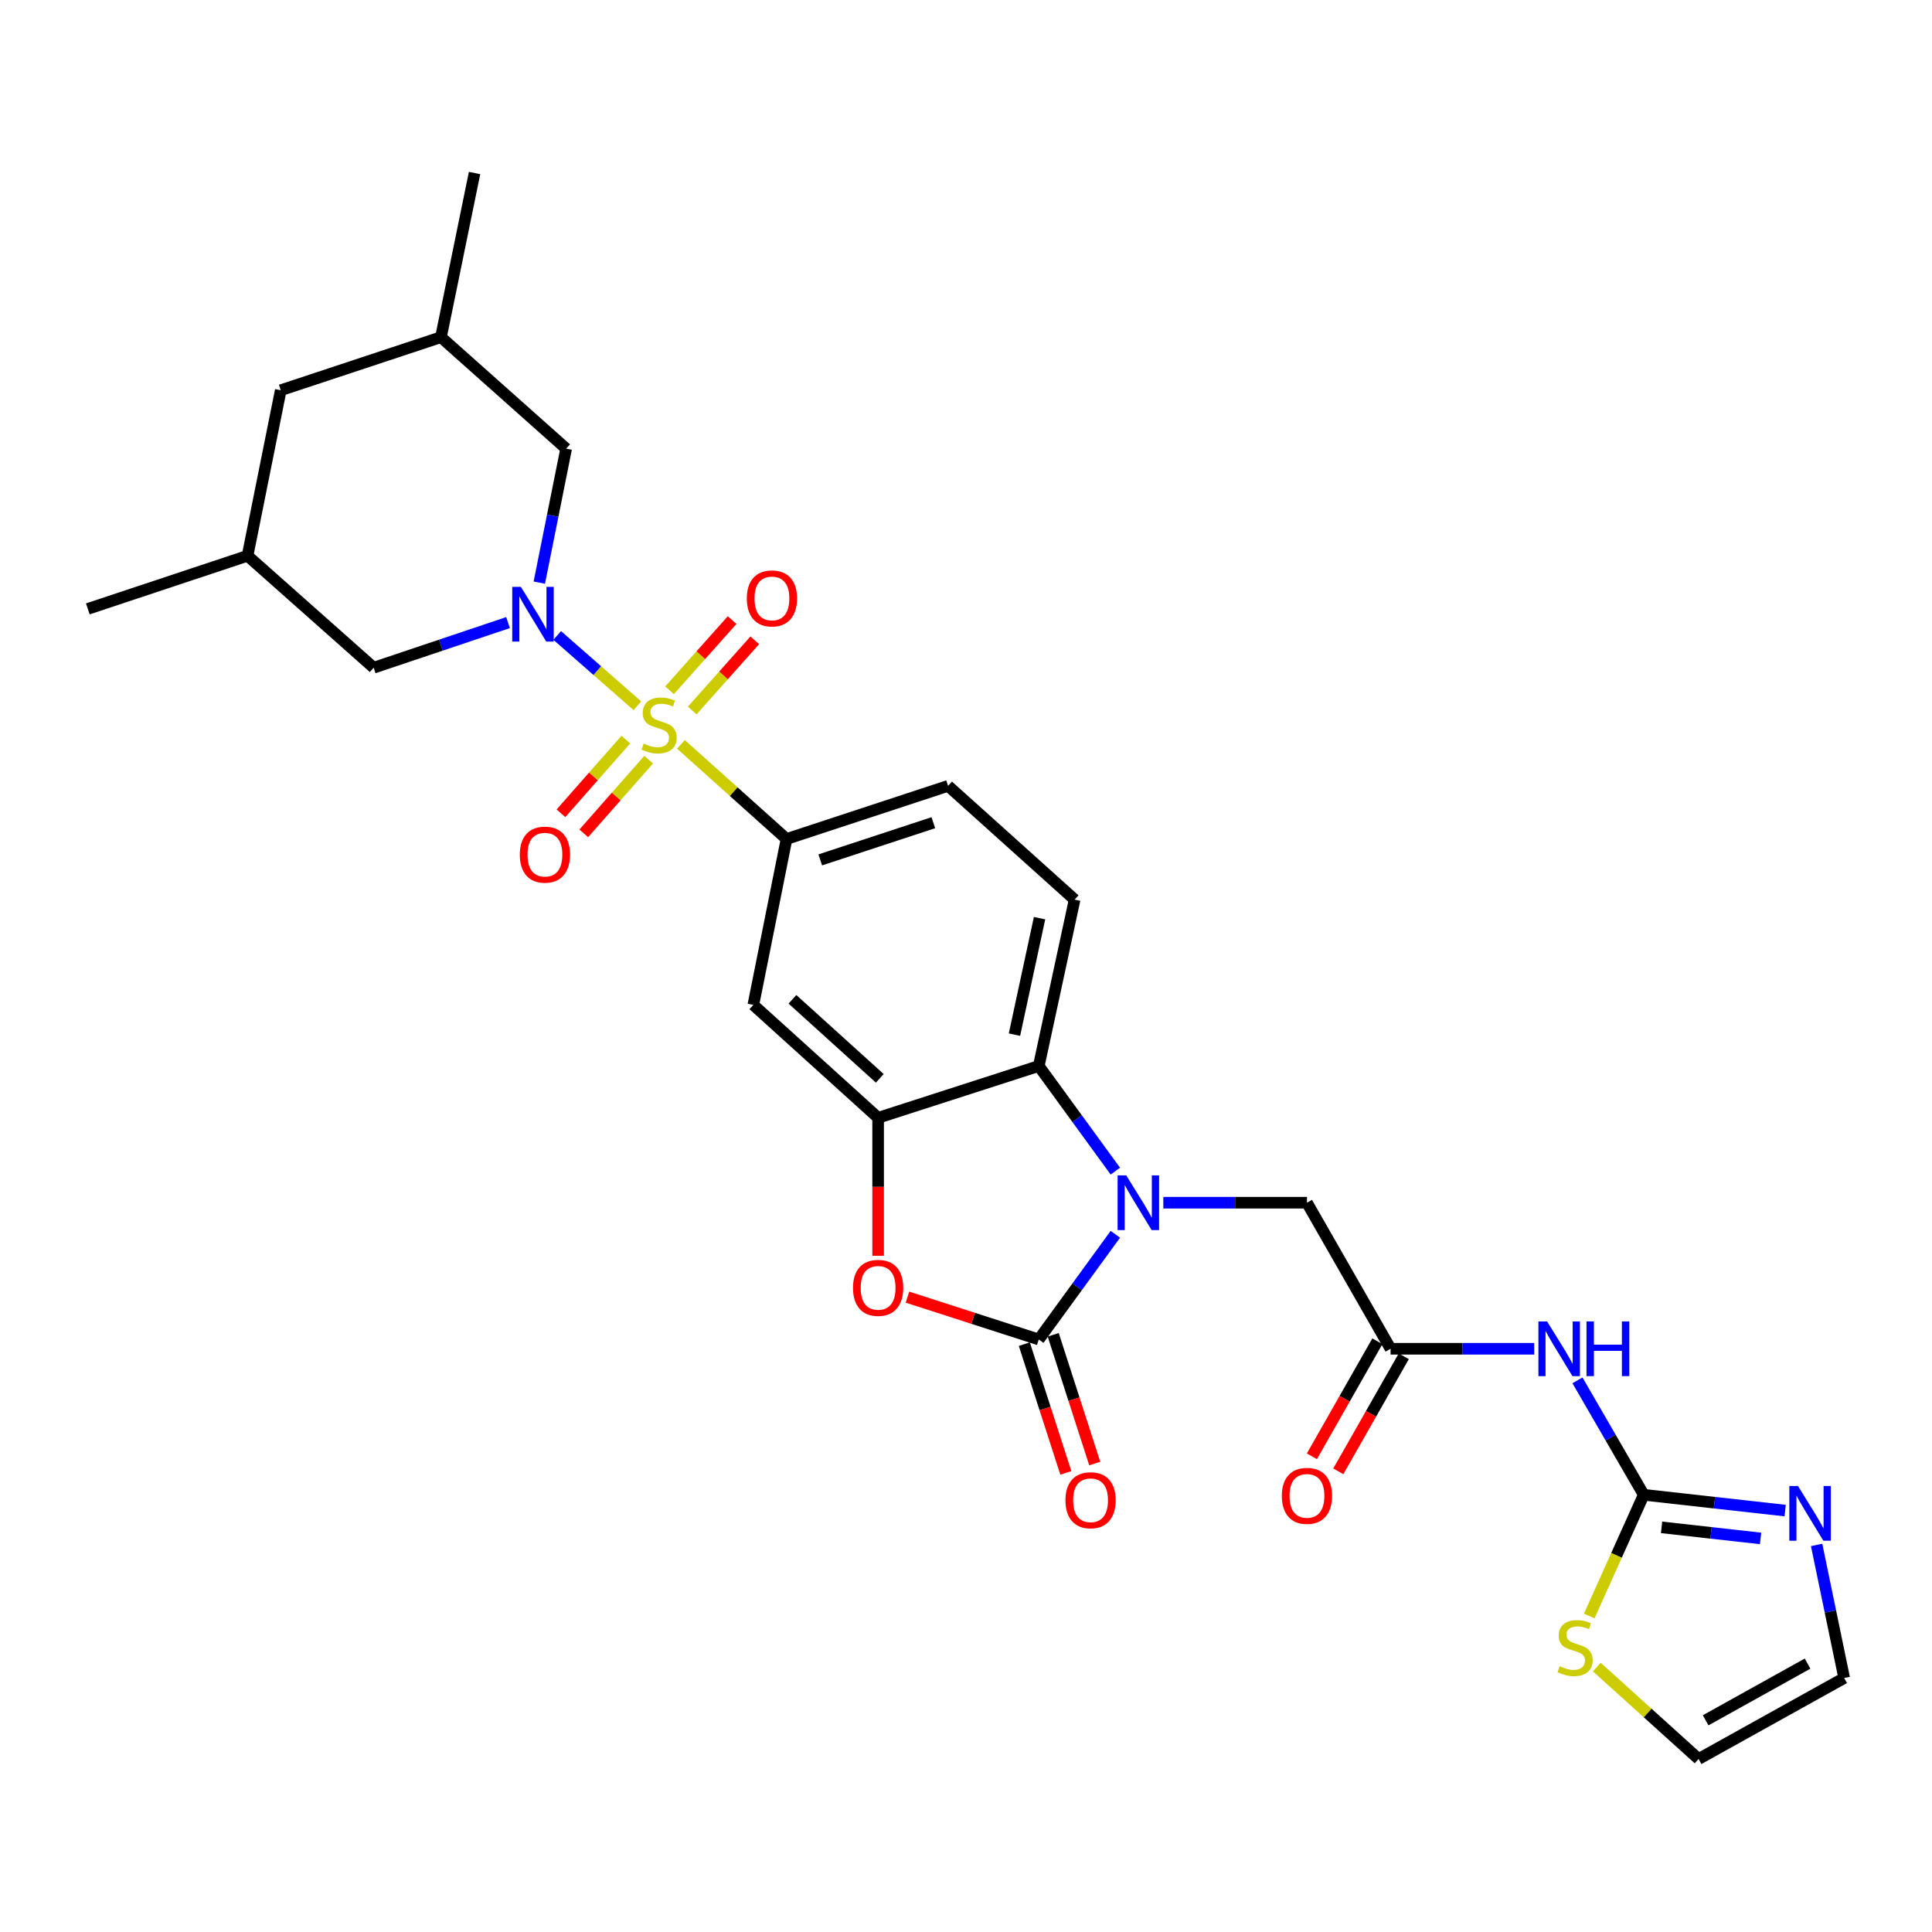<?xml version='1.0' encoding='iso-8859-1'?>
<svg version='1.1' baseProfile='full'
              xmlns='http://www.w3.org/2000/svg'
                      xmlns:rdkit='http://www.rdkit.org/xml'
                      xmlns:xlink='http://www.w3.org/1999/xlink'
                  xml:space='preserve'
width='1000px' height='1000px' viewBox='0 0 1000 1000'>
<!-- END OF HEADER -->
<rect style='opacity:1.0;fill:#FFFFFF;stroke:none' width='1000' height='1000' x='0' y='0'> </rect>
<path class='bond-1' d='M 329.902,365.295 L 309.155,347.102' style='fill:none;fill-rule:evenodd;stroke:#CCCC00;stroke-width:6px;stroke-linecap:butt;stroke-linejoin:miter;stroke-opacity:1' />
<path class='bond-1' d='M 309.155,347.102 L 288.409,328.909' style='fill:none;fill-rule:evenodd;stroke:#0000FF;stroke-width:6px;stroke-linecap:butt;stroke-linejoin:miter;stroke-opacity:1' />
<path class='bond-6' d='M 352.447,385.28 L 379.781,409.773' style='fill:none;fill-rule:evenodd;stroke:#CCCC00;stroke-width:6px;stroke-linecap:butt;stroke-linejoin:miter;stroke-opacity:1' />
<path class='bond-6' d='M 379.781,409.773 L 407.115,434.265' style='fill:none;fill-rule:evenodd;stroke:#000000;stroke-width:6px;stroke-linecap:butt;stroke-linejoin:miter;stroke-opacity:1' />
<path class='bond-14' d='M 358.295,367.747 L 374.488,349.585' style='fill:none;fill-rule:evenodd;stroke:#CCCC00;stroke-width:6px;stroke-linecap:butt;stroke-linejoin:miter;stroke-opacity:1' />
<path class='bond-14' d='M 374.488,349.585 L 390.68,331.423' style='fill:none;fill-rule:evenodd;stroke:#FF0000;stroke-width:6px;stroke-linecap:butt;stroke-linejoin:miter;stroke-opacity:1' />
<path class='bond-14' d='M 346.558,357.283 L 362.751,339.121' style='fill:none;fill-rule:evenodd;stroke:#CCCC00;stroke-width:6px;stroke-linecap:butt;stroke-linejoin:miter;stroke-opacity:1' />
<path class='bond-14' d='M 362.751,339.121 L 378.944,320.959' style='fill:none;fill-rule:evenodd;stroke:#FF0000;stroke-width:6px;stroke-linecap:butt;stroke-linejoin:miter;stroke-opacity:1' />
<path class='bond-15' d='M 323.937,382.814 L 307.144,401.883' style='fill:none;fill-rule:evenodd;stroke:#CCCC00;stroke-width:6px;stroke-linecap:butt;stroke-linejoin:miter;stroke-opacity:1' />
<path class='bond-15' d='M 307.144,401.883 L 290.351,420.952' style='fill:none;fill-rule:evenodd;stroke:#FF0000;stroke-width:6px;stroke-linecap:butt;stroke-linejoin:miter;stroke-opacity:1' />
<path class='bond-15' d='M 335.737,393.206 L 318.944,412.275' style='fill:none;fill-rule:evenodd;stroke:#CCCC00;stroke-width:6px;stroke-linecap:butt;stroke-linejoin:miter;stroke-opacity:1' />
<path class='bond-15' d='M 318.944,412.275 L 302.151,431.344' style='fill:none;fill-rule:evenodd;stroke:#FF0000;stroke-width:6px;stroke-linecap:butt;stroke-linejoin:miter;stroke-opacity:1' />
<path class='bond-0' d='M 577.301,606.176 L 557.484,578.967' style='fill:none;fill-rule:evenodd;stroke:#0000FF;stroke-width:6px;stroke-linecap:butt;stroke-linejoin:miter;stroke-opacity:1' />
<path class='bond-0' d='M 557.484,578.967 L 537.668,551.758' style='fill:none;fill-rule:evenodd;stroke:#000000;stroke-width:6px;stroke-linecap:butt;stroke-linejoin:miter;stroke-opacity:1' />
<path class='bond-12' d='M 602.129,622.525 L 639.302,622.525' style='fill:none;fill-rule:evenodd;stroke:#0000FF;stroke-width:6px;stroke-linecap:butt;stroke-linejoin:miter;stroke-opacity:1' />
<path class='bond-12' d='M 639.302,622.525 L 676.476,622.525' style='fill:none;fill-rule:evenodd;stroke:#000000;stroke-width:6px;stroke-linecap:butt;stroke-linejoin:miter;stroke-opacity:1' />
<path class='bond-31' d='M 577.303,638.874 L 557.485,666.091' style='fill:none;fill-rule:evenodd;stroke:#0000FF;stroke-width:6px;stroke-linecap:butt;stroke-linejoin:miter;stroke-opacity:1' />
<path class='bond-31' d='M 557.485,666.091 L 537.668,693.309' style='fill:none;fill-rule:evenodd;stroke:#000000;stroke-width:6px;stroke-linecap:butt;stroke-linejoin:miter;stroke-opacity:1' />
<path class='bond-16' d='M 279.146,301.572 L 286.092,266.9' style='fill:none;fill-rule:evenodd;stroke:#0000FF;stroke-width:6px;stroke-linecap:butt;stroke-linejoin:miter;stroke-opacity:1' />
<path class='bond-16' d='M 286.092,266.9 L 293.037,232.229' style='fill:none;fill-rule:evenodd;stroke:#000000;stroke-width:6px;stroke-linecap:butt;stroke-linejoin:miter;stroke-opacity:1' />
<path class='bond-17' d='M 262.957,322.253 L 228.183,333.931' style='fill:none;fill-rule:evenodd;stroke:#0000FF;stroke-width:6px;stroke-linecap:butt;stroke-linejoin:miter;stroke-opacity:1' />
<path class='bond-17' d='M 228.183,333.931 L 193.409,345.608' style='fill:none;fill-rule:evenodd;stroke:#000000;stroke-width:6px;stroke-linecap:butt;stroke-linejoin:miter;stroke-opacity:1' />
<path class='bond-2' d='M 537.668,693.309 L 503.683,682.356' style='fill:none;fill-rule:evenodd;stroke:#000000;stroke-width:6px;stroke-linecap:butt;stroke-linejoin:miter;stroke-opacity:1' />
<path class='bond-2' d='M 503.683,682.356 L 469.698,671.402' style='fill:none;fill-rule:evenodd;stroke:#FF0000;stroke-width:6px;stroke-linecap:butt;stroke-linejoin:miter;stroke-opacity:1' />
<path class='bond-19' d='M 530.185,695.722 L 540.929,729.038' style='fill:none;fill-rule:evenodd;stroke:#000000;stroke-width:6px;stroke-linecap:butt;stroke-linejoin:miter;stroke-opacity:1' />
<path class='bond-19' d='M 540.929,729.038 L 551.672,762.354' style='fill:none;fill-rule:evenodd;stroke:#FF0000;stroke-width:6px;stroke-linecap:butt;stroke-linejoin:miter;stroke-opacity:1' />
<path class='bond-19' d='M 545.15,690.896 L 555.894,724.212' style='fill:none;fill-rule:evenodd;stroke:#000000;stroke-width:6px;stroke-linecap:butt;stroke-linejoin:miter;stroke-opacity:1' />
<path class='bond-19' d='M 555.894,724.212 L 566.638,757.528' style='fill:none;fill-rule:evenodd;stroke:#FF0000;stroke-width:6px;stroke-linecap:butt;stroke-linejoin:miter;stroke-opacity:1' />
<path class='bond-3' d='M 454.514,649.99 L 454.514,614.279' style='fill:none;fill-rule:evenodd;stroke:#FF0000;stroke-width:6px;stroke-linecap:butt;stroke-linejoin:miter;stroke-opacity:1' />
<path class='bond-3' d='M 454.514,614.279 L 454.514,578.568' style='fill:none;fill-rule:evenodd;stroke:#000000;stroke-width:6px;stroke-linecap:butt;stroke-linejoin:miter;stroke-opacity:1' />
<path class='bond-4' d='M 454.514,578.568 L 389.932,520.144' style='fill:none;fill-rule:evenodd;stroke:#000000;stroke-width:6px;stroke-linecap:butt;stroke-linejoin:miter;stroke-opacity:1' />
<path class='bond-4' d='M 455.375,558.143 L 410.168,517.247' style='fill:none;fill-rule:evenodd;stroke:#000000;stroke-width:6px;stroke-linecap:butt;stroke-linejoin:miter;stroke-opacity:1' />
<path class='bond-29' d='M 454.514,578.568 L 537.668,551.758' style='fill:none;fill-rule:evenodd;stroke:#000000;stroke-width:6px;stroke-linecap:butt;stroke-linejoin:miter;stroke-opacity:1' />
<path class='bond-5' d='M 537.668,551.758 L 556.222,465.643' style='fill:none;fill-rule:evenodd;stroke:#000000;stroke-width:6px;stroke-linecap:butt;stroke-linejoin:miter;stroke-opacity:1' />
<path class='bond-5' d='M 525.08,535.529 L 538.068,475.248' style='fill:none;fill-rule:evenodd;stroke:#000000;stroke-width:6px;stroke-linecap:butt;stroke-linejoin:miter;stroke-opacity:1' />
<path class='bond-9' d='M 407.115,434.265 L 389.932,520.144' style='fill:none;fill-rule:evenodd;stroke:#000000;stroke-width:6px;stroke-linecap:butt;stroke-linejoin:miter;stroke-opacity:1' />
<path class='bond-20' d='M 407.115,434.265 L 490.723,406.766' style='fill:none;fill-rule:evenodd;stroke:#000000;stroke-width:6px;stroke-linecap:butt;stroke-linejoin:miter;stroke-opacity:1' />
<path class='bond-20' d='M 424.569,445.077 L 483.095,425.827' style='fill:none;fill-rule:evenodd;stroke:#000000;stroke-width:6px;stroke-linecap:butt;stroke-linejoin:miter;stroke-opacity:1' />
<path class='bond-7' d='M 850.793,773.702 L 833.643,744.084' style='fill:none;fill-rule:evenodd;stroke:#000000;stroke-width:6px;stroke-linecap:butt;stroke-linejoin:miter;stroke-opacity:1' />
<path class='bond-7' d='M 833.643,744.084 L 816.492,714.466' style='fill:none;fill-rule:evenodd;stroke:#0000FF;stroke-width:6px;stroke-linecap:butt;stroke-linejoin:miter;stroke-opacity:1' />
<path class='bond-10' d='M 850.793,773.702 L 887.393,777.79' style='fill:none;fill-rule:evenodd;stroke:#000000;stroke-width:6px;stroke-linecap:butt;stroke-linejoin:miter;stroke-opacity:1' />
<path class='bond-10' d='M 887.393,777.79 L 923.994,781.878' style='fill:none;fill-rule:evenodd;stroke:#0000FF;stroke-width:6px;stroke-linecap:butt;stroke-linejoin:miter;stroke-opacity:1' />
<path class='bond-10' d='M 860.028,790.555 L 885.648,793.417' style='fill:none;fill-rule:evenodd;stroke:#000000;stroke-width:6px;stroke-linecap:butt;stroke-linejoin:miter;stroke-opacity:1' />
<path class='bond-10' d='M 885.648,793.417 L 911.268,796.279' style='fill:none;fill-rule:evenodd;stroke:#0000FF;stroke-width:6px;stroke-linecap:butt;stroke-linejoin:miter;stroke-opacity:1' />
<path class='bond-13' d='M 850.793,773.702 L 836.691,805.07' style='fill:none;fill-rule:evenodd;stroke:#000000;stroke-width:6px;stroke-linecap:butt;stroke-linejoin:miter;stroke-opacity:1' />
<path class='bond-13' d='M 836.691,805.07 L 822.588,836.438' style='fill:none;fill-rule:evenodd;stroke:#CCCC00;stroke-width:6px;stroke-linecap:butt;stroke-linejoin:miter;stroke-opacity:1' />
<path class='bond-8' d='M 794.107,698.122 L 756.933,698.122' style='fill:none;fill-rule:evenodd;stroke:#0000FF;stroke-width:6px;stroke-linecap:butt;stroke-linejoin:miter;stroke-opacity:1' />
<path class='bond-8' d='M 756.933,698.122 L 719.76,698.122' style='fill:none;fill-rule:evenodd;stroke:#000000;stroke-width:6px;stroke-linecap:butt;stroke-linejoin:miter;stroke-opacity:1' />
<path class='bond-21' d='M 940.282,799.656 L 947.414,834.095' style='fill:none;fill-rule:evenodd;stroke:#0000FF;stroke-width:6px;stroke-linecap:butt;stroke-linejoin:miter;stroke-opacity:1' />
<path class='bond-21' d='M 947.414,834.095 L 954.545,868.535' style='fill:none;fill-rule:evenodd;stroke:#000000;stroke-width:6px;stroke-linecap:butt;stroke-linejoin:miter;stroke-opacity:1' />
<path class='bond-11' d='M 719.76,698.122 L 676.476,622.525' style='fill:none;fill-rule:evenodd;stroke:#000000;stroke-width:6px;stroke-linecap:butt;stroke-linejoin:miter;stroke-opacity:1' />
<path class='bond-23' d='M 712.927,694.233 L 695.983,724.005' style='fill:none;fill-rule:evenodd;stroke:#000000;stroke-width:6px;stroke-linecap:butt;stroke-linejoin:miter;stroke-opacity:1' />
<path class='bond-23' d='M 695.983,724.005 L 679.038,753.777' style='fill:none;fill-rule:evenodd;stroke:#FF0000;stroke-width:6px;stroke-linecap:butt;stroke-linejoin:miter;stroke-opacity:1' />
<path class='bond-23' d='M 726.593,702.011 L 709.648,731.783' style='fill:none;fill-rule:evenodd;stroke:#000000;stroke-width:6px;stroke-linecap:butt;stroke-linejoin:miter;stroke-opacity:1' />
<path class='bond-23' d='M 709.648,731.783 L 692.704,761.555' style='fill:none;fill-rule:evenodd;stroke:#FF0000;stroke-width:6px;stroke-linecap:butt;stroke-linejoin:miter;stroke-opacity:1' />
<path class='bond-22' d='M 826.499,862.869 L 852.841,886.659' style='fill:none;fill-rule:evenodd;stroke:#CCCC00;stroke-width:6px;stroke-linecap:butt;stroke-linejoin:miter;stroke-opacity:1' />
<path class='bond-22' d='M 852.841,886.659 L 879.184,910.448' style='fill:none;fill-rule:evenodd;stroke:#000000;stroke-width:6px;stroke-linecap:butt;stroke-linejoin:miter;stroke-opacity:1' />
<path class='bond-24' d='M 293.037,232.229 L 228.237,174.522' style='fill:none;fill-rule:evenodd;stroke:#000000;stroke-width:6px;stroke-linecap:butt;stroke-linejoin:miter;stroke-opacity:1' />
<path class='bond-25' d='M 193.409,345.608 L 128.128,287.674' style='fill:none;fill-rule:evenodd;stroke:#000000;stroke-width:6px;stroke-linecap:butt;stroke-linejoin:miter;stroke-opacity:1' />
<path class='bond-18' d='M 556.222,465.643 L 490.723,406.766' style='fill:none;fill-rule:evenodd;stroke:#000000;stroke-width:6px;stroke-linecap:butt;stroke-linejoin:miter;stroke-opacity:1' />
<path class='bond-32' d='M 954.545,868.535 L 879.184,910.448' style='fill:none;fill-rule:evenodd;stroke:#000000;stroke-width:6px;stroke-linecap:butt;stroke-linejoin:miter;stroke-opacity:1' />
<path class='bond-32' d='M 935.599,861.081 L 882.846,890.42' style='fill:none;fill-rule:evenodd;stroke:#000000;stroke-width:6px;stroke-linecap:butt;stroke-linejoin:miter;stroke-opacity:1' />
<path class='bond-27' d='M 228.237,174.522 L 245.63,89.552' style='fill:none;fill-rule:evenodd;stroke:#000000;stroke-width:6px;stroke-linecap:butt;stroke-linejoin:miter;stroke-opacity:1' />
<path class='bond-30' d='M 228.237,174.522 L 145.319,201.987' style='fill:none;fill-rule:evenodd;stroke:#000000;stroke-width:6px;stroke-linecap:butt;stroke-linejoin:miter;stroke-opacity:1' />
<path class='bond-26' d='M 128.128,287.674 L 145.319,201.987' style='fill:none;fill-rule:evenodd;stroke:#000000;stroke-width:6px;stroke-linecap:butt;stroke-linejoin:miter;stroke-opacity:1' />
<path class='bond-28' d='M 128.128,287.674 L 45.455,315.156' style='fill:none;fill-rule:evenodd;stroke:#000000;stroke-width:6px;stroke-linecap:butt;stroke-linejoin:miter;stroke-opacity:1' />
<path  class='atom-0' d='M 333.153 384.88
Q 333.473 385, 334.793 385.56
Q 336.113 386.12, 337.553 386.48
Q 339.033 386.8, 340.473 386.8
Q 343.153 386.8, 344.713 385.52
Q 346.273 384.2, 346.273 381.92
Q 346.273 380.36, 345.473 379.4
Q 344.713 378.44, 343.513 377.92
Q 342.313 377.4, 340.313 376.8
Q 337.793 376.04, 336.273 375.32
Q 334.793 374.6, 333.713 373.08
Q 332.673 371.56, 332.673 369
Q 332.673 365.44, 335.073 363.24
Q 337.513 361.04, 342.313 361.04
Q 345.593 361.04, 349.313 362.6
L 348.393 365.68
Q 344.993 364.28, 342.433 364.28
Q 339.673 364.28, 338.153 365.44
Q 336.633 366.56, 336.673 368.52
Q 336.673 370.04, 337.433 370.96
Q 338.233 371.88, 339.353 372.4
Q 340.513 372.92, 342.433 373.52
Q 344.993 374.32, 346.513 375.12
Q 348.033 375.92, 349.113 377.56
Q 350.233 379.16, 350.233 381.92
Q 350.233 385.84, 347.593 387.96
Q 344.993 390.04, 340.633 390.04
Q 338.113 390.04, 336.193 389.48
Q 334.313 388.96, 332.073 388.04
L 333.153 384.88
' fill='#CCCC00'/>
<path  class='atom-1' d='M 582.947 608.365
L 592.227 623.365
Q 593.147 624.845, 594.627 627.525
Q 596.107 630.205, 596.187 630.365
L 596.187 608.365
L 599.947 608.365
L 599.947 636.685
L 596.067 636.685
L 586.107 620.285
Q 584.947 618.365, 583.707 616.165
Q 582.507 613.965, 582.147 613.285
L 582.147 636.685
L 578.467 636.685
L 578.467 608.365
L 582.947 608.365
' fill='#0000FF'/>
<path  class='atom-2' d='M 269.612 303.756
L 278.892 318.756
Q 279.812 320.236, 281.292 322.916
Q 282.772 325.596, 282.852 325.756
L 282.852 303.756
L 286.612 303.756
L 286.612 332.076
L 282.732 332.076
L 272.772 315.676
Q 271.612 313.756, 270.372 311.556
Q 269.172 309.356, 268.812 308.676
L 268.812 332.076
L 265.132 332.076
L 265.132 303.756
L 269.612 303.756
' fill='#0000FF'/>
<path  class='atom-4' d='M 441.514 666.588
Q 441.514 659.788, 444.874 655.988
Q 448.234 652.188, 454.514 652.188
Q 460.794 652.188, 464.154 655.988
Q 467.514 659.788, 467.514 666.588
Q 467.514 673.468, 464.114 677.388
Q 460.714 681.268, 454.514 681.268
Q 448.274 681.268, 444.874 677.388
Q 441.514 673.508, 441.514 666.588
M 454.514 678.068
Q 458.834 678.068, 461.154 675.188
Q 463.514 672.268, 463.514 666.588
Q 463.514 661.028, 461.154 658.228
Q 458.834 655.388, 454.514 655.388
Q 450.194 655.388, 447.834 658.188
Q 445.514 660.988, 445.514 666.588
Q 445.514 672.308, 447.834 675.188
Q 450.194 678.068, 454.514 678.068
' fill='#FF0000'/>
<path  class='atom-9' d='M 800.768 683.962
L 810.048 698.962
Q 810.968 700.442, 812.448 703.122
Q 813.928 705.802, 814.008 705.962
L 814.008 683.962
L 817.768 683.962
L 817.768 712.282
L 813.888 712.282
L 803.928 695.882
Q 802.768 693.962, 801.528 691.762
Q 800.328 689.562, 799.968 688.882
L 799.968 712.282
L 796.288 712.282
L 796.288 683.962
L 800.768 683.962
' fill='#0000FF'/>
<path  class='atom-9' d='M 821.168 683.962
L 825.008 683.962
L 825.008 696.002
L 839.488 696.002
L 839.488 683.962
L 843.328 683.962
L 843.328 712.282
L 839.488 712.282
L 839.488 699.202
L 825.008 699.202
L 825.008 712.282
L 821.168 712.282
L 821.168 683.962
' fill='#0000FF'/>
<path  class='atom-11' d='M 930.64 769.16
L 939.92 784.16
Q 940.84 785.64, 942.32 788.32
Q 943.8 791, 943.88 791.16
L 943.88 769.16
L 947.64 769.16
L 947.64 797.48
L 943.76 797.48
L 933.8 781.08
Q 932.64 779.16, 931.4 776.96
Q 930.2 774.76, 929.84 774.08
L 929.84 797.48
L 926.16 797.48
L 926.16 769.16
L 930.64 769.16
' fill='#0000FF'/>
<path  class='atom-14' d='M 807.266 862.444
Q 807.586 862.564, 808.906 863.124
Q 810.226 863.684, 811.666 864.044
Q 813.146 864.364, 814.586 864.364
Q 817.266 864.364, 818.826 863.084
Q 820.386 861.764, 820.386 859.484
Q 820.386 857.924, 819.586 856.964
Q 818.826 856.004, 817.626 855.484
Q 816.426 854.964, 814.426 854.364
Q 811.906 853.604, 810.386 852.884
Q 808.906 852.164, 807.826 850.644
Q 806.786 849.124, 806.786 846.564
Q 806.786 843.004, 809.186 840.804
Q 811.626 838.604, 816.426 838.604
Q 819.706 838.604, 823.426 840.164
L 822.506 843.244
Q 819.106 841.844, 816.546 841.844
Q 813.786 841.844, 812.266 843.004
Q 810.746 844.124, 810.786 846.084
Q 810.786 847.604, 811.546 848.524
Q 812.346 849.444, 813.466 849.964
Q 814.626 850.484, 816.546 851.084
Q 819.106 851.884, 820.626 852.684
Q 822.146 853.484, 823.226 855.124
Q 824.346 856.724, 824.346 859.484
Q 824.346 863.404, 821.706 865.524
Q 819.106 867.604, 814.746 867.604
Q 812.226 867.604, 810.306 867.044
Q 808.426 866.524, 806.186 865.604
L 807.266 862.444
' fill='#CCCC00'/>
<path  class='atom-15' d='M 386.55 309.741
Q 386.55 302.941, 389.91 299.141
Q 393.27 295.341, 399.55 295.341
Q 405.83 295.341, 409.19 299.141
Q 412.55 302.941, 412.55 309.741
Q 412.55 316.621, 409.15 320.541
Q 405.75 324.421, 399.55 324.421
Q 393.31 324.421, 389.91 320.541
Q 386.55 316.661, 386.55 309.741
M 399.55 321.221
Q 403.87 321.221, 406.19 318.341
Q 408.55 315.421, 408.55 309.741
Q 408.55 304.181, 406.19 301.381
Q 403.87 298.541, 399.55 298.541
Q 395.23 298.541, 392.87 301.341
Q 390.55 304.141, 390.55 309.741
Q 390.55 315.461, 392.87 318.341
Q 395.23 321.221, 399.55 321.221
' fill='#FF0000'/>
<path  class='atom-16' d='M 269.048 442.356
Q 269.048 435.556, 272.408 431.756
Q 275.768 427.956, 282.048 427.956
Q 288.328 427.956, 291.688 431.756
Q 295.048 435.556, 295.048 442.356
Q 295.048 449.236, 291.648 453.156
Q 288.248 457.036, 282.048 457.036
Q 275.808 457.036, 272.408 453.156
Q 269.048 449.276, 269.048 442.356
M 282.048 453.836
Q 286.368 453.836, 288.688 450.956
Q 291.048 448.036, 291.048 442.356
Q 291.048 436.796, 288.688 433.996
Q 286.368 431.156, 282.048 431.156
Q 277.728 431.156, 275.368 433.956
Q 273.048 436.756, 273.048 442.356
Q 273.048 448.076, 275.368 450.956
Q 277.728 453.836, 282.048 453.836
' fill='#FF0000'/>
<path  class='atom-20' d='M 551.477 776.525
Q 551.477 769.725, 554.837 765.925
Q 558.197 762.125, 564.477 762.125
Q 570.757 762.125, 574.117 765.925
Q 577.477 769.725, 577.477 776.525
Q 577.477 783.405, 574.077 787.325
Q 570.677 791.205, 564.477 791.205
Q 558.237 791.205, 554.837 787.325
Q 551.477 783.445, 551.477 776.525
M 564.477 788.005
Q 568.797 788.005, 571.117 785.125
Q 573.477 782.205, 573.477 776.525
Q 573.477 770.965, 571.117 768.165
Q 568.797 765.325, 564.477 765.325
Q 560.157 765.325, 557.797 768.125
Q 555.477 770.925, 555.477 776.525
Q 555.477 782.245, 557.797 785.125
Q 560.157 788.005, 564.477 788.005
' fill='#FF0000'/>
<path  class='atom-24' d='M 663.476 774.254
Q 663.476 767.454, 666.836 763.654
Q 670.196 759.854, 676.476 759.854
Q 682.756 759.854, 686.116 763.654
Q 689.476 767.454, 689.476 774.254
Q 689.476 781.134, 686.076 785.054
Q 682.676 788.934, 676.476 788.934
Q 670.236 788.934, 666.836 785.054
Q 663.476 781.174, 663.476 774.254
M 676.476 785.734
Q 680.796 785.734, 683.116 782.854
Q 685.476 779.934, 685.476 774.254
Q 685.476 768.694, 683.116 765.894
Q 680.796 763.054, 676.476 763.054
Q 672.156 763.054, 669.796 765.854
Q 667.476 768.654, 667.476 774.254
Q 667.476 779.974, 669.796 782.854
Q 672.156 785.734, 676.476 785.734
' fill='#FF0000'/>
</svg>
